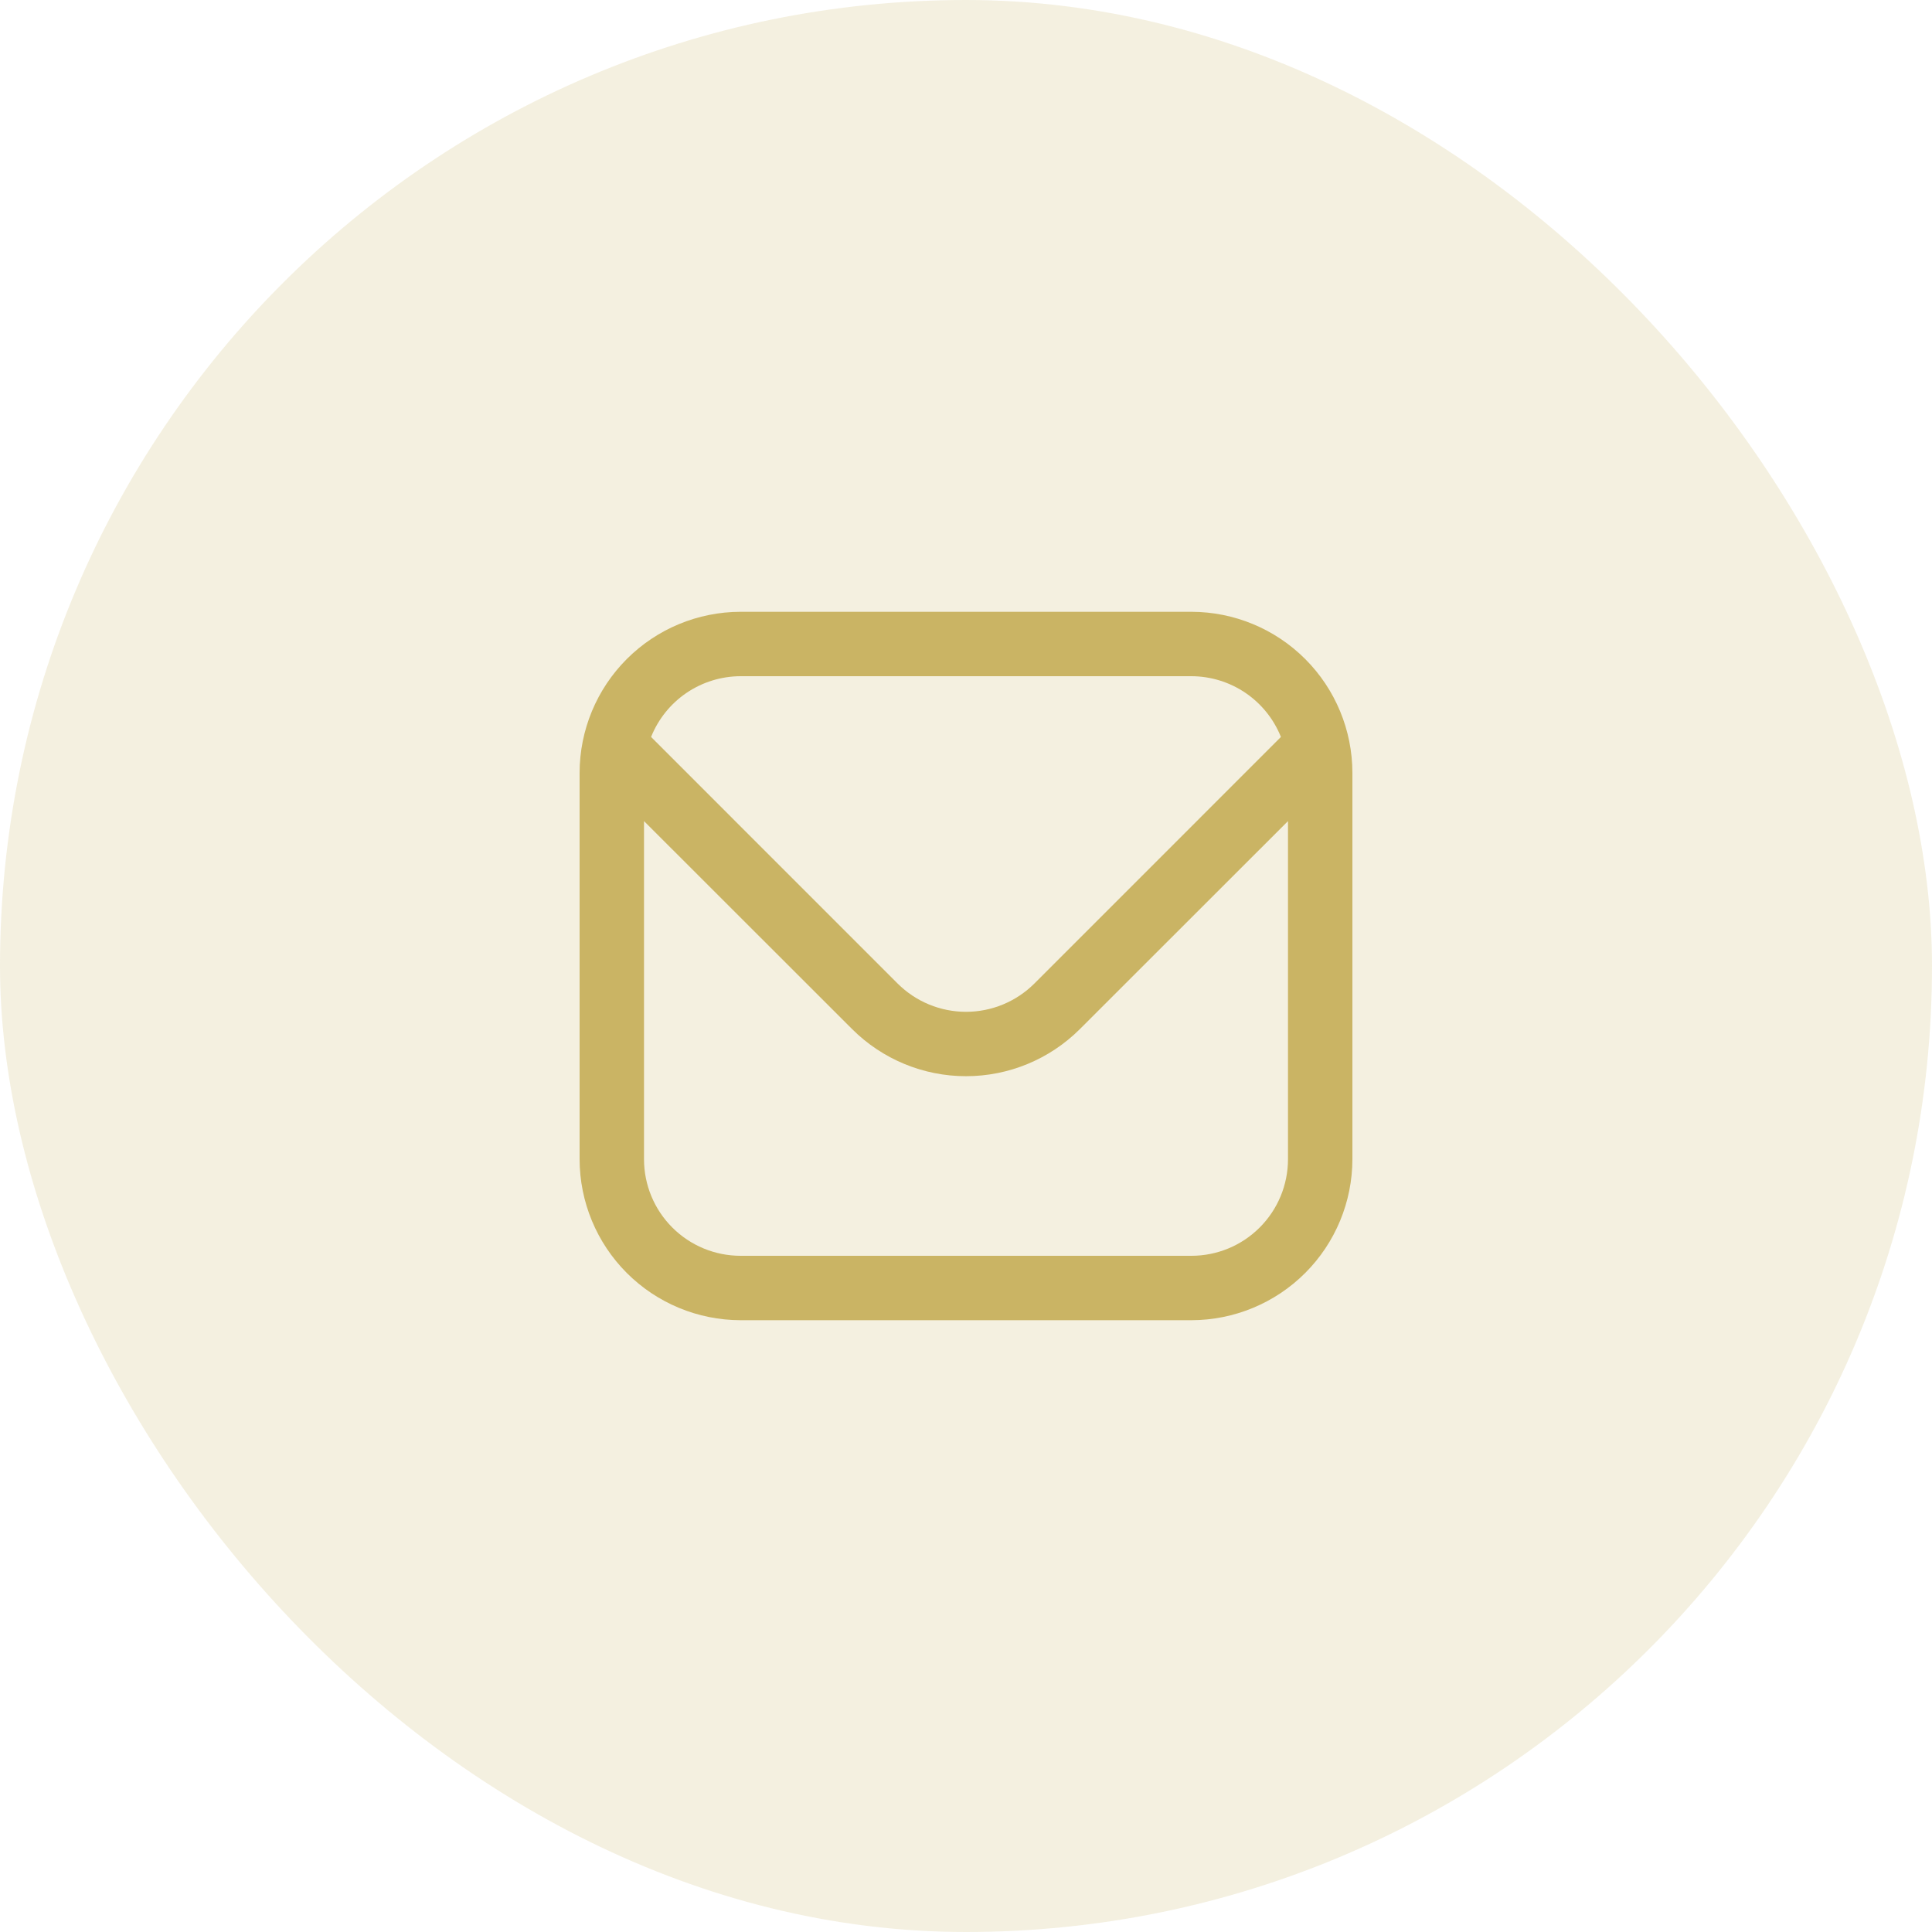 <svg width="80" height="80" viewBox="0 0 80 80" fill="none" xmlns="http://www.w3.org/2000/svg">
<rect opacity="0.2" width="80" height="80" rx="40" fill="#CAB464"/>
<g clip-path="url(#clip0_245_1697)">
<path d="M49.333 25.333H30.667C28.899 25.335 27.205 26.038 25.955 27.288C24.705 28.538 24.002 30.233 24 32V48C24.002 49.767 24.705 51.462 25.955 52.712C27.205 53.962 28.899 54.664 30.667 54.667H49.333C51.101 54.664 52.795 53.962 54.045 52.712C55.295 51.462 55.998 49.767 56 48V32C55.998 30.233 55.295 28.538 54.045 27.288C52.795 26.038 51.101 25.335 49.333 25.333ZM30.667 28H49.333C50.132 28.002 50.911 28.242 51.572 28.69C52.233 29.139 52.744 29.775 53.04 30.516L42.829 40.728C42.078 41.476 41.061 41.897 40 41.897C38.939 41.897 37.922 41.476 37.171 40.728L26.96 30.516C27.256 29.775 27.767 29.139 28.428 28.69C29.089 28.242 29.868 28.002 30.667 28ZM49.333 52H30.667C29.606 52 28.588 51.579 27.838 50.828C27.088 50.078 26.667 49.061 26.667 48V34L35.285 42.613C36.537 43.862 38.232 44.563 40 44.563C41.768 44.563 43.463 43.862 44.715 42.613L53.333 34V48C53.333 49.061 52.912 50.078 52.162 50.828C51.412 51.579 50.394 52 49.333 52Z" fill="#CAB464"/>
</g>
<defs>
<clipPath id="clip0_245_1697">
<rect width="32" height="32" fill="white" transform="translate(24 24)"/>
</clipPath>
</defs>
</svg>
